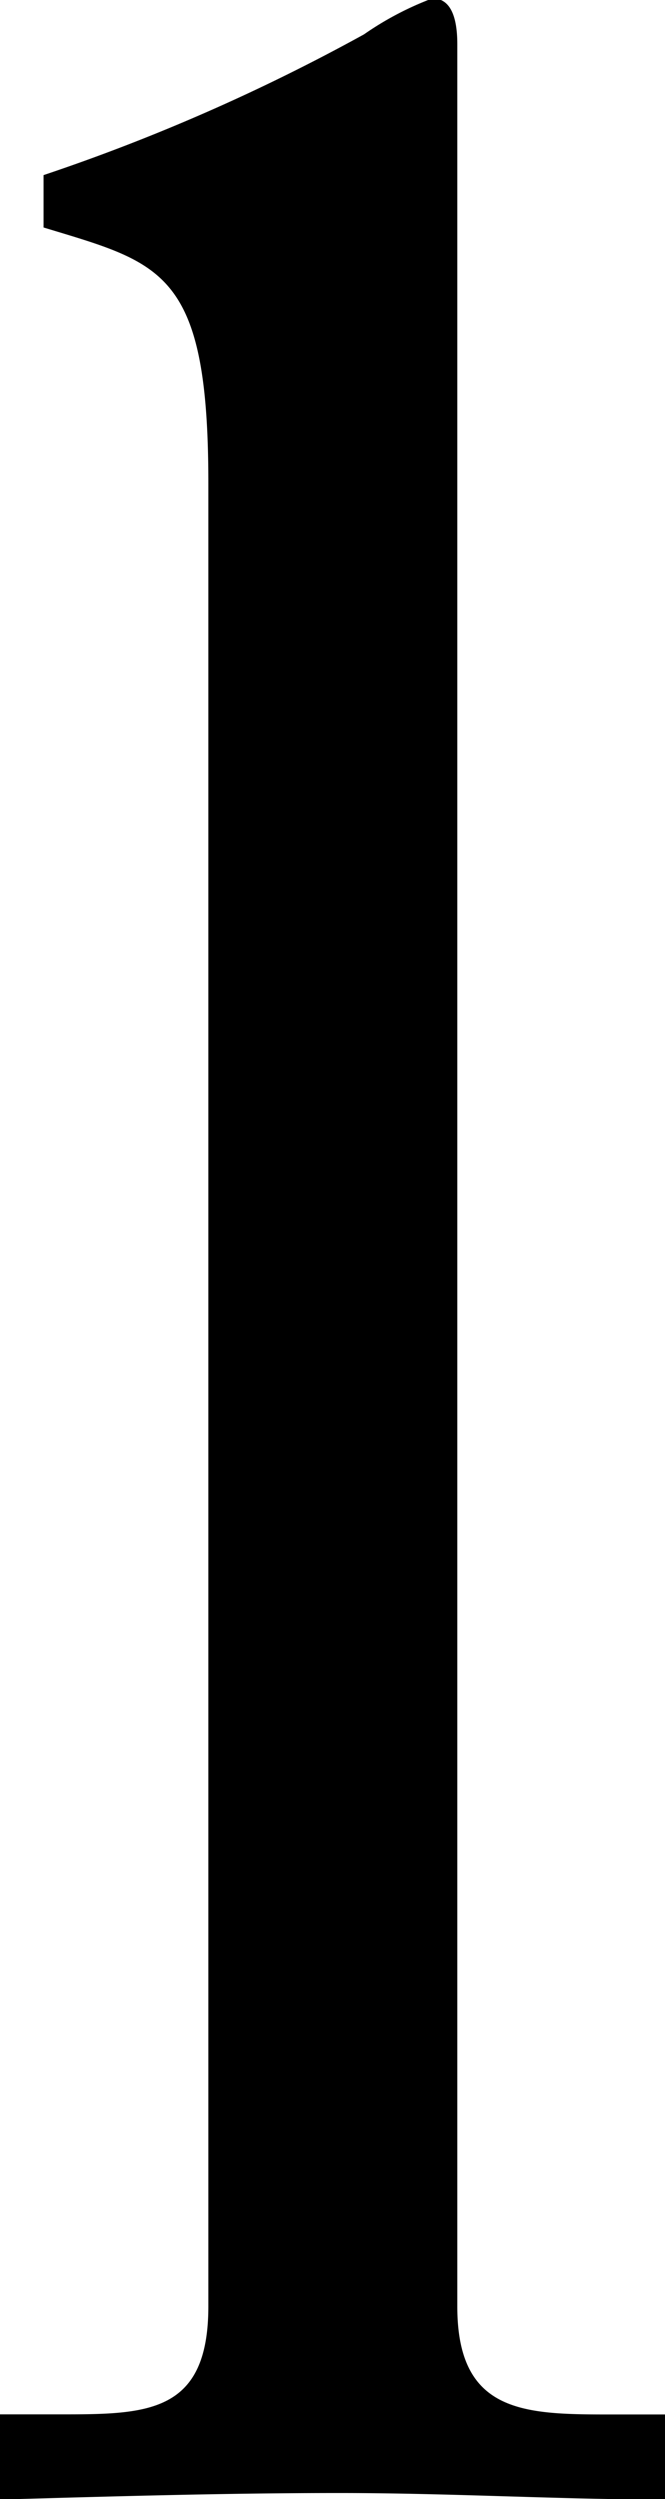 <svg id="mv_ttl-l.svg" xmlns="http://www.w3.org/2000/svg" width="6.093" height="22.906" viewBox="0 0 6.093 22.906">
  <defs>
    <style>
      .cls-1 {
        fill-rule: evenodd;
      }
    </style>
  </defs>
  <path id="The_car-connected_future_encapsulated_in_a_single_car._のコピー" data-name="The car-connected  future encapsulated  in a single car. のコピー" class="cls-1" d="M259.938,77.848c1.054-.03,2.08-0.06,3.107-0.06s2.024,0.06,2.993.06v-0.78h-0.485c-0.8,0-1.425,0-1.425-.99V55.343c0-.24-0.057-0.42-0.228-0.42a2.85,2.85,0,0,0-.627.33,17.817,17.817,0,0,1-2.936,1.29v0.48c1.083,0.33,1.51.39,1.51,2.34V76.077c0,0.99-.57.99-1.368,0.99h-0.541v0.78Z" transform="translate(-259.938 -54.938)"/>
</svg>
